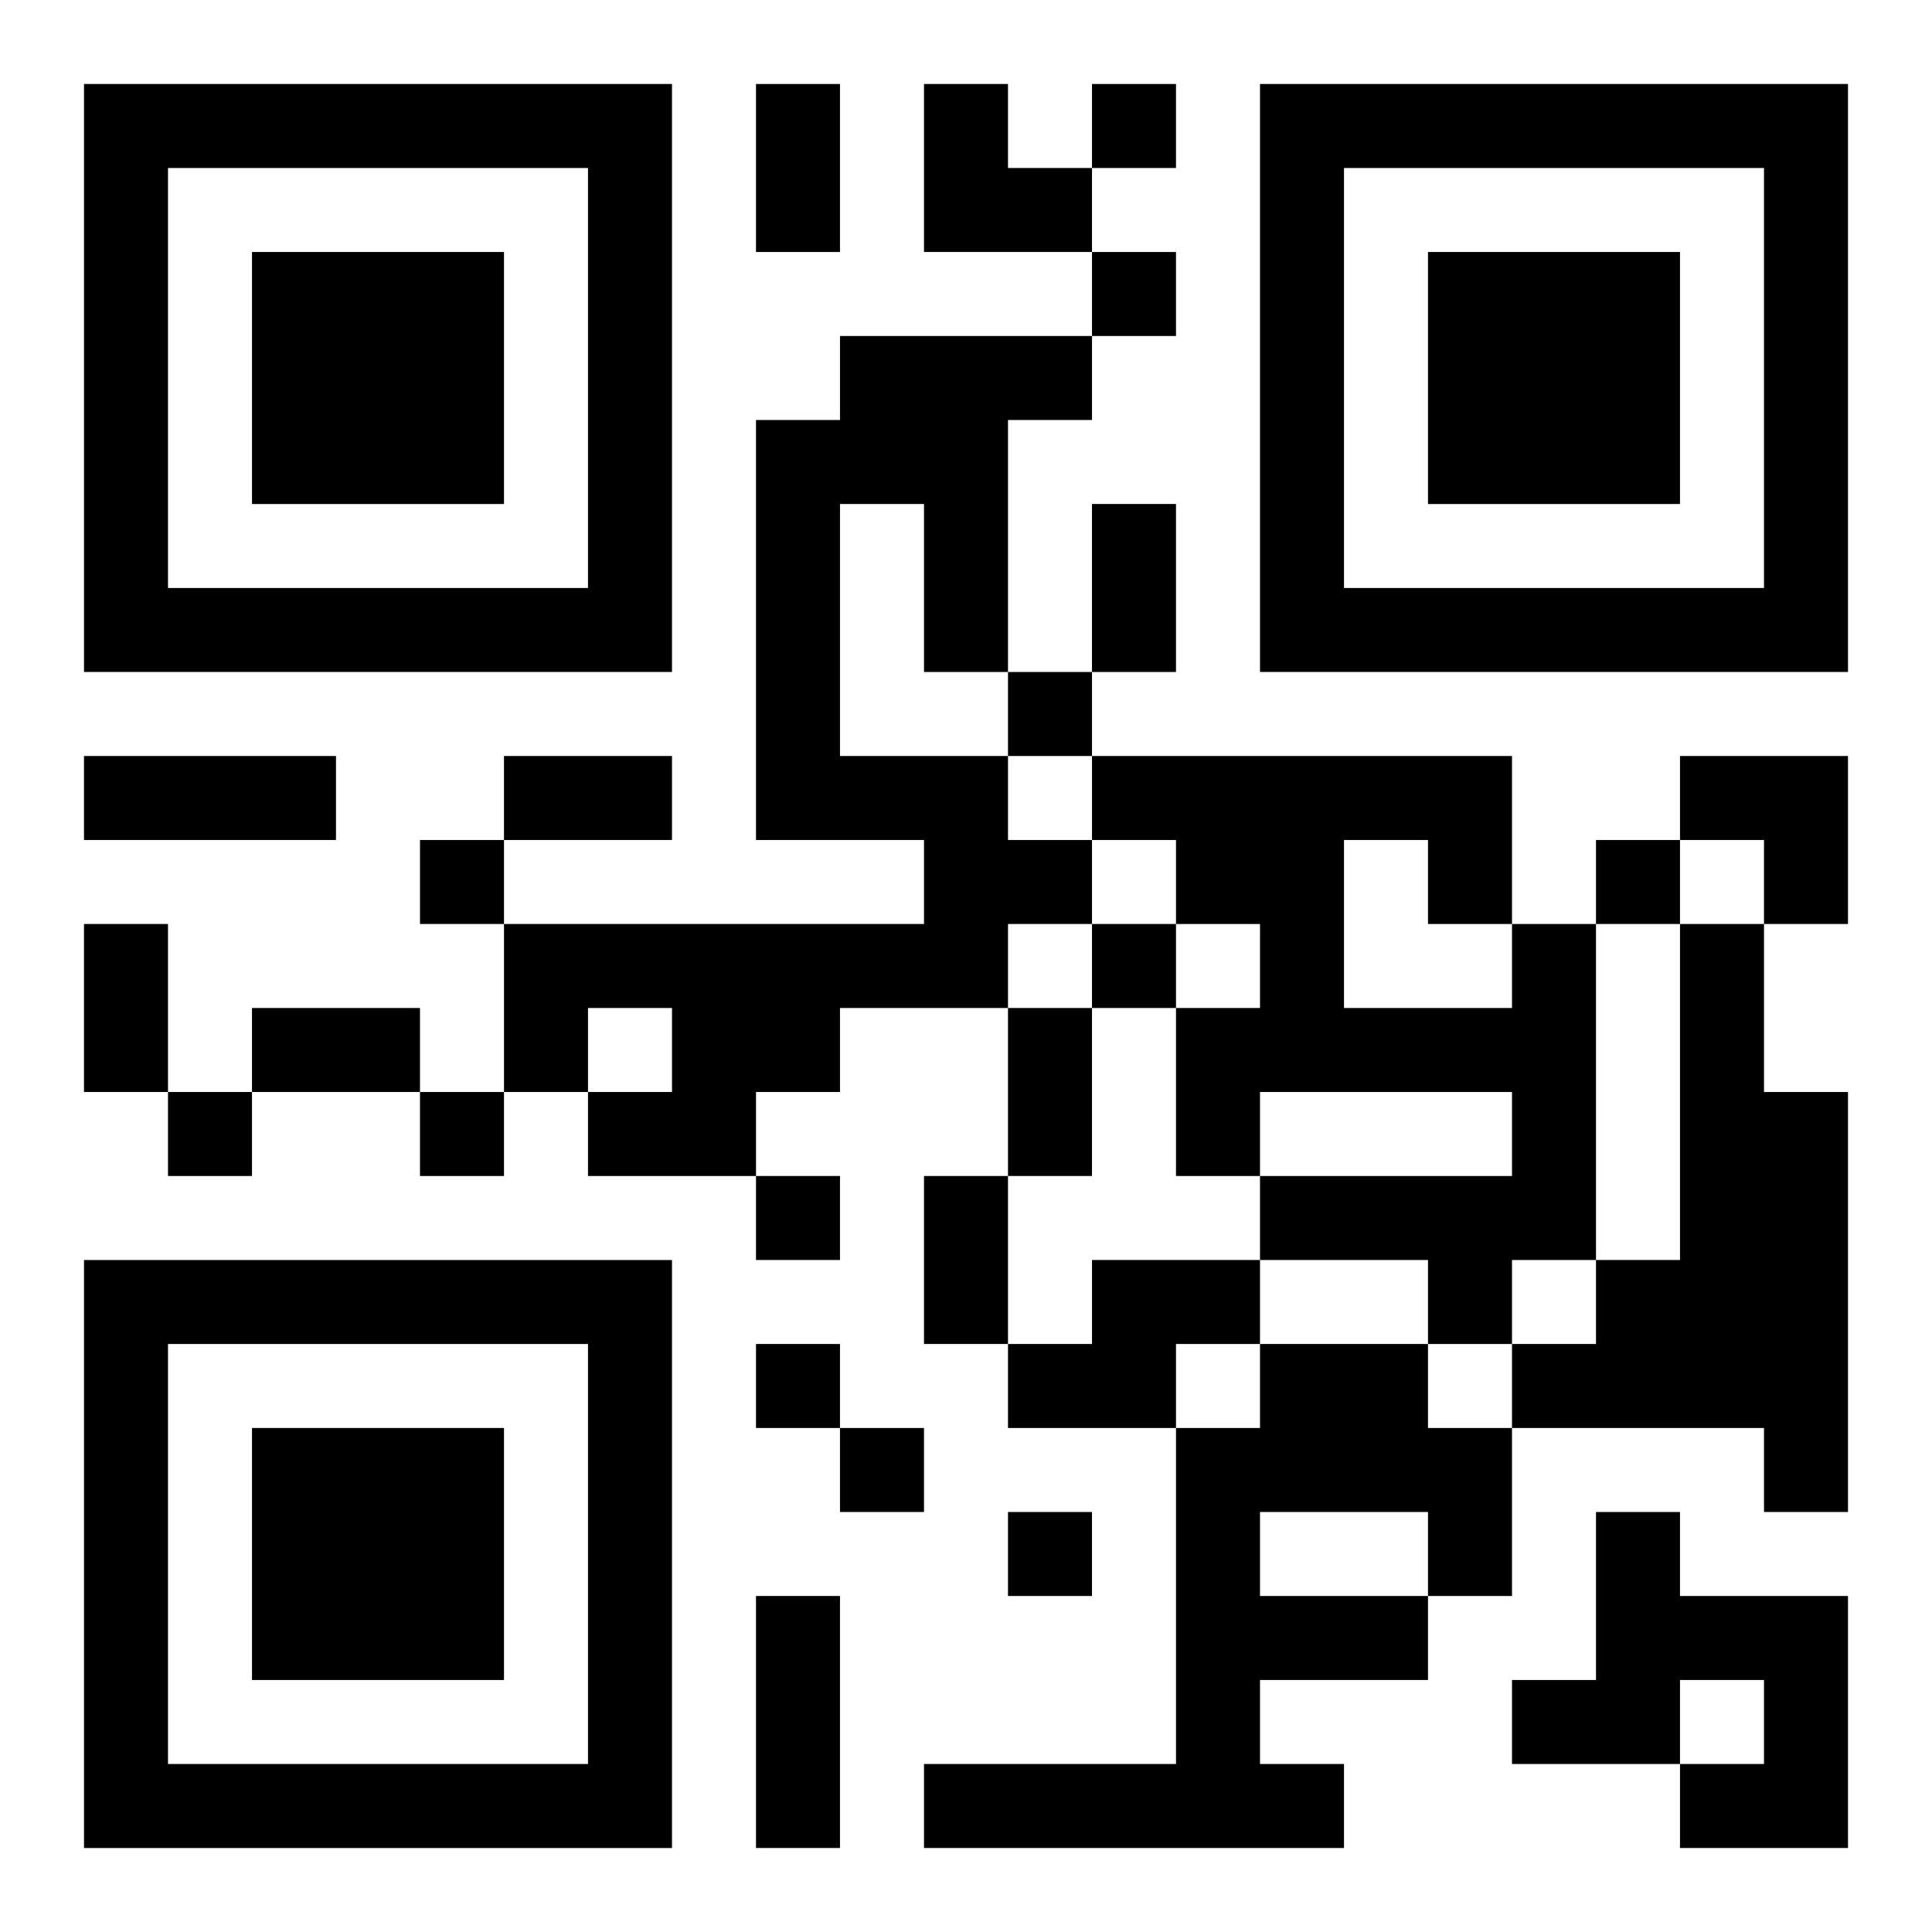 <?xml version="1.0" encoding="UTF-8"?>
<svg width="250" height="250" baseProfile="full" version="1.1" viewBox="-1 -1 23 23" xmlns="http://www.w3.org/2000/svg" xmlns:xlink="http://www.w3.org/1999/xlink"><symbol id="a"><path d="m0 7v7h7v-7h-7zm1 1h5v5h-5v-5zm1 1v3h3v-3h-3z"/></symbol><use y="-7" xlink:href="#a"/><use y="7" xlink:href="#a"/><use x="14" y="-7" xlink:href="#a"/><path d="m9 3h3v1h-1v3h-1v-2h-1v3h2v1h1v1h-1v1h-2v1h-1v1h-2v-1h1v-1h-1v1h-1v-2h5v-1h-2v-5h1v-1m8 7h1v4h-1v1h-1v-1h-2v-1h3v-1h-3v1h-1v-2h1v-1h-1v-1h-1v-1h5v2m-2-1v2h2v-1h-1v-1h-1m4 1h1v2h1v5h-1v-1h-3v-1h1v-1h1v-4m-7 4h2v1h-1v1h-2v-1h1v-1m2 1h2v1h1v2h-1v1h-2v1h1v1h-5v-1h3v-4h1v-1m0 2v1h2v-1h-2m4 0h1v1h2v3h-2v-1h1v-1h-1v1h-2v-1h1v-2m-6-17v1h1v-1h-1m0 2v1h1v-1h-1m-1 5v1h1v-1h-1m-7 2v1h1v-1h-1m14 0v1h1v-1h-1m-6 1v1h1v-1h-1m-11 2v1h1v-1h-1m3 0v1h1v-1h-1m4 1v1h1v-1h-1m0 2v1h1v-1h-1m1 1v1h1v-1h-1m2 1v1h1v-1h-1m-3-17h1v2h-1v-2m4 5h1v2h-1v-2m-12 3h3v1h-3v-1m5 0h2v1h-2v-1m-5 2h1v2h-1v-2m2 1h2v1h-2v-1m9 0h1v2h-1v-2m-1 2h1v2h-1v-2m-2 5h1v3h-1v-3m2-18h1v1h1v1h-2zm9 8h2v2h-1v-1h-1z"/></svg>
